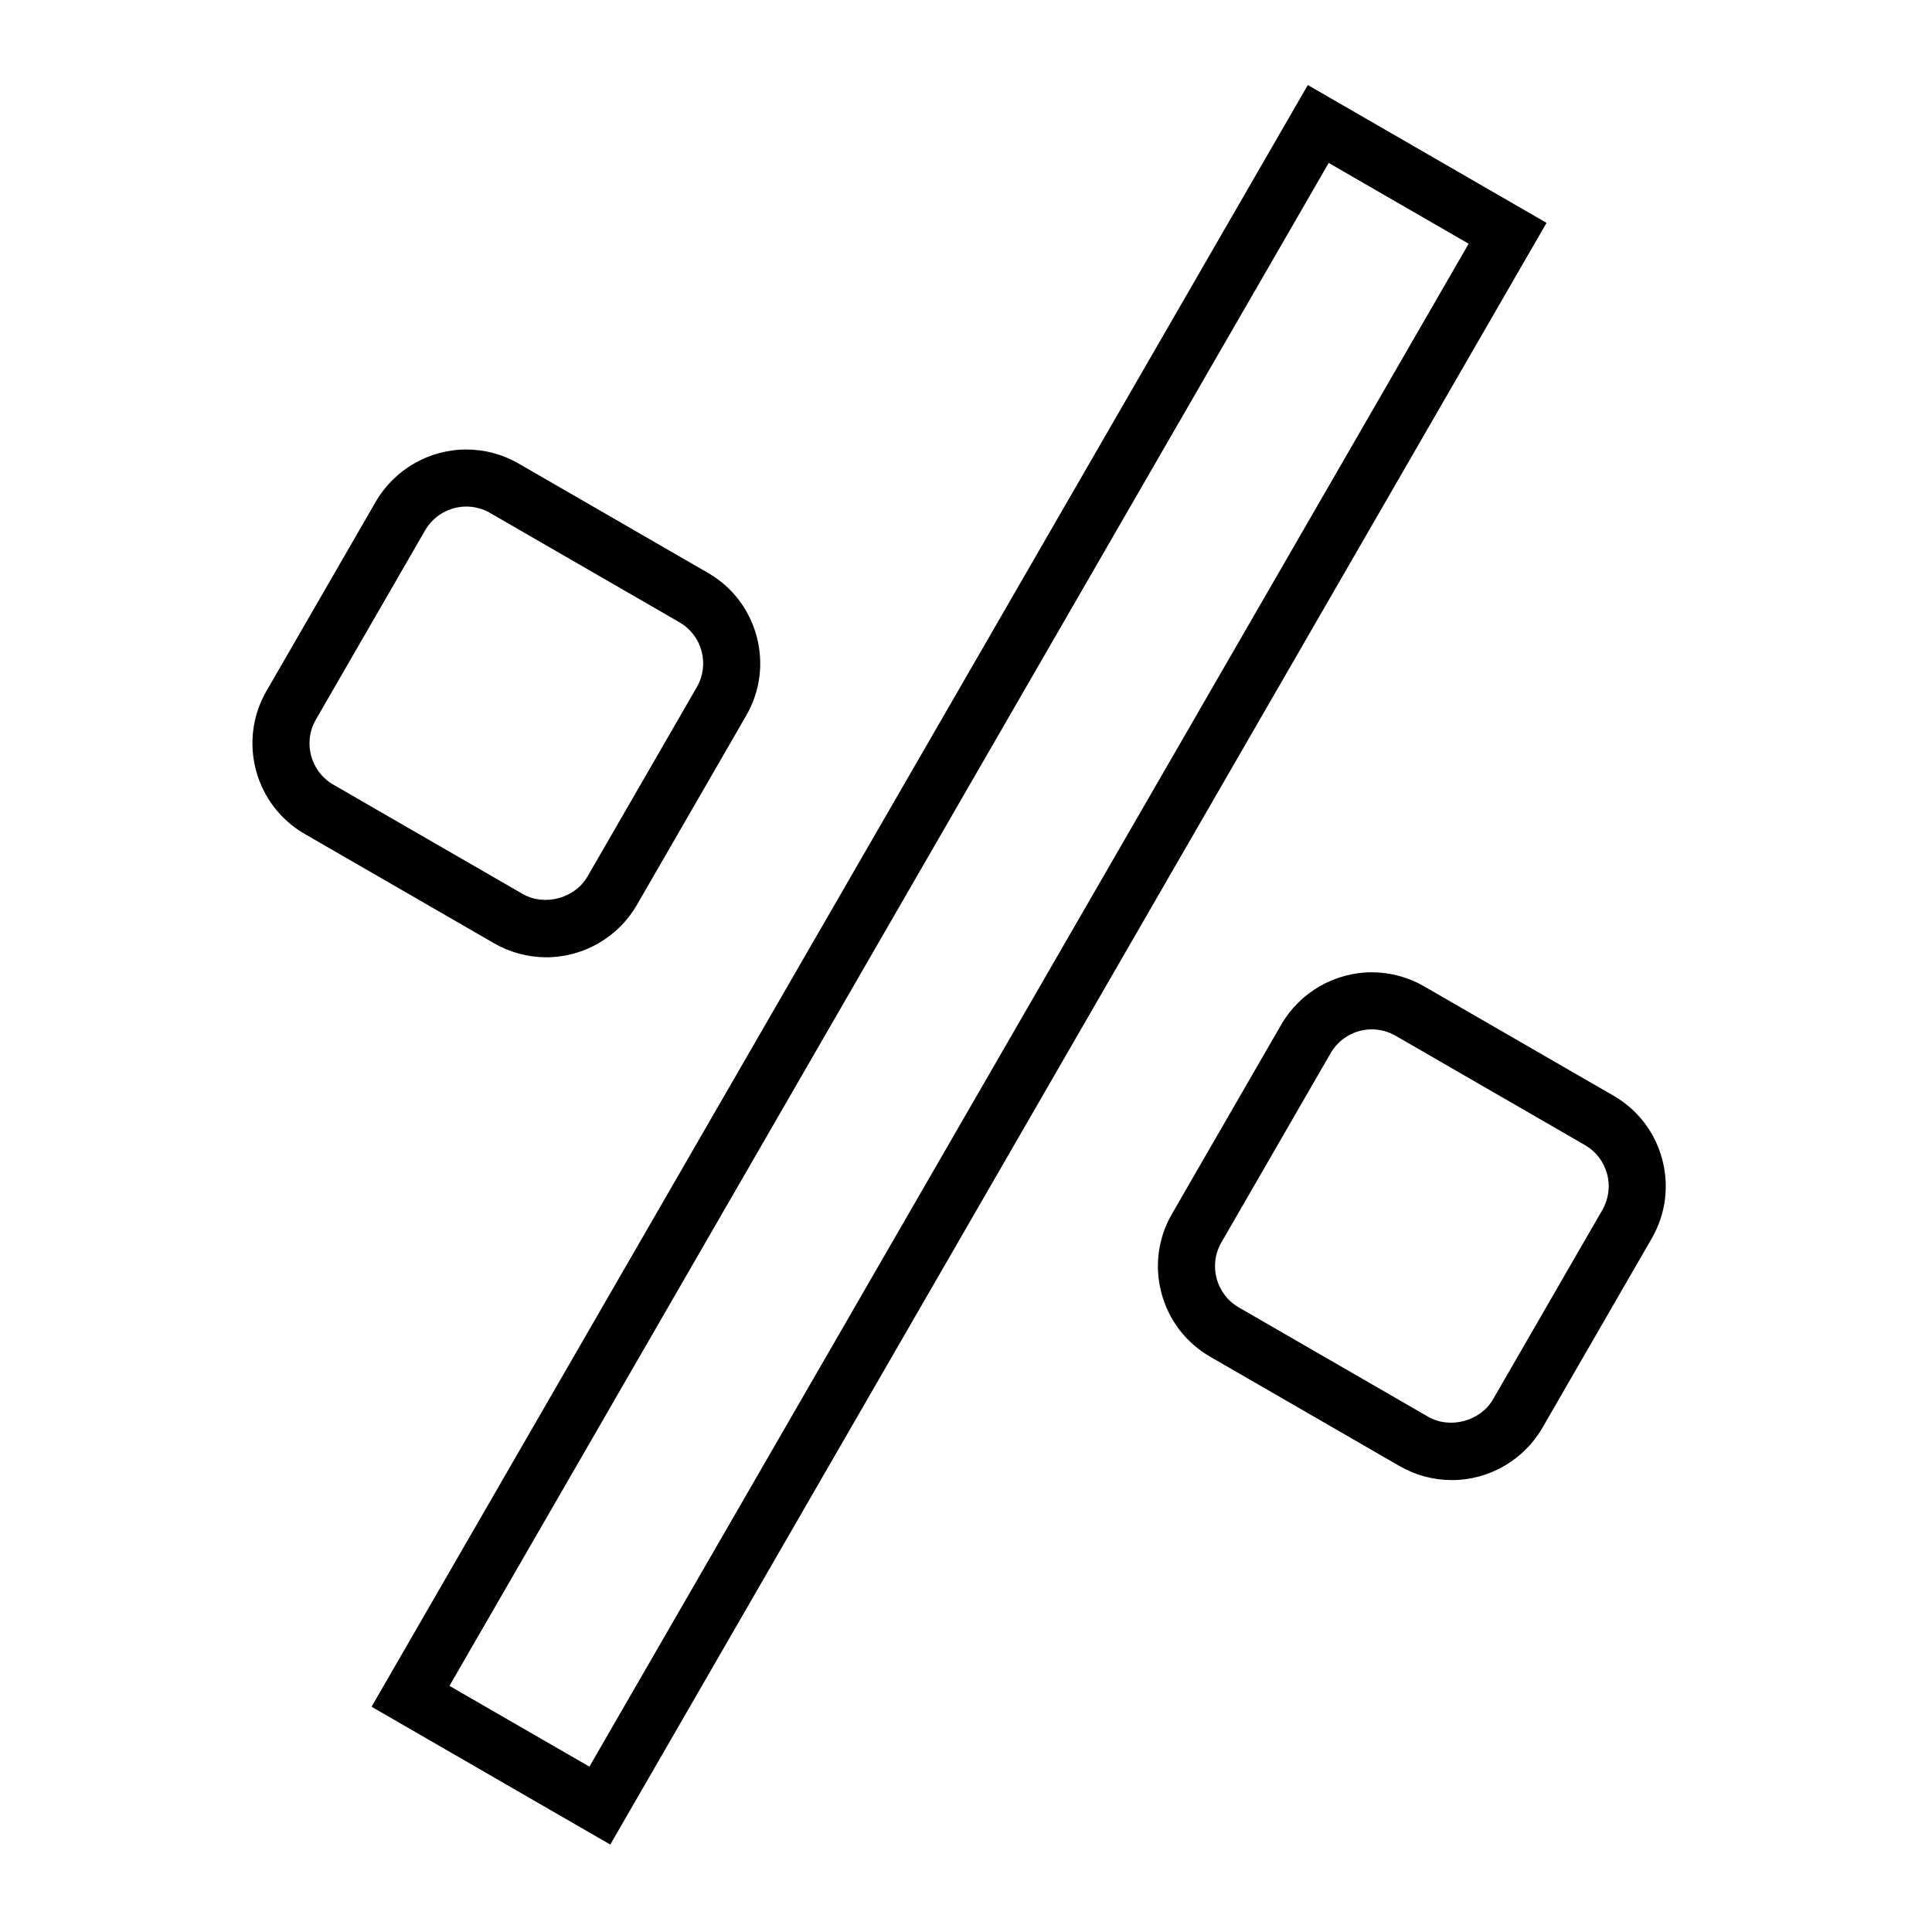 <?xml version="1.0" encoding="UTF-8"?>
<!-- Uploaded to: SVG Repo, www.svgrepo.com, Generator: SVG Repo Mixer Tools -->
<svg fill="#000000" width="800px" height="800px" version="1.1" viewBox="144 144 512 512" xmlns="http://www.w3.org/2000/svg">
 <g>
  <path d="m305.73 632.83-63.262-36.527 248.12-429.77 63.262 36.527zm-42.617-42.059 37.086 21.41 233.01-403.59-37.086-21.41z"/>
  <path d="m288.76 397.69c-4.84 0-9.621-1.285-13.836-3.719l-50.176-28.969c-13.23-7.633-17.781-24.609-10.148-37.848l28.969-50.18c4.938-8.543 14.141-13.855 24.016-13.855 4.84 0 9.629 1.285 13.84 3.719l50.176 28.969c6.41 3.691 10.992 9.668 12.914 16.82 1.918 7.152 0.934 14.617-2.769 21.023l-28.969 50.176c-4.938 8.555-14.137 13.863-24.016 13.863zm-21.168-119.45c-4.492 0-8.68 2.414-10.926 6.301l-28.969 50.176c-3.465 6.016-1.402 13.734 4.613 17.207l50.176 28.969c5.848 3.367 13.863 1.176 17.207-4.609l28.969-50.18c1.676-2.91 2.125-6.301 1.258-9.551s-2.953-5.965-5.863-7.644l-50.176-28.969c-1.926-1.117-4.098-1.699-6.289-1.699z"/>
  <path d="m528.74 536.24c-4.84 0-9.629-1.285-13.84-3.715l-50.176-28.969c-6.41-3.699-11-9.672-12.914-16.828-1.914-7.148-0.934-14.609 2.769-21.023l28.969-50.18c4.934-8.543 14.137-13.855 24.016-13.855 4.84 0 9.629 1.285 13.836 3.719l50.176 28.969c6.41 3.691 11 9.668 12.914 16.82 1.918 7.148 0.938 14.609-2.766 21.023l-28.969 50.18c-4.941 8.551-14.141 13.859-24.016 13.859zm-21.172-119.45c-4.5 0-8.688 2.414-10.926 6.297l-28.969 50.18c-3.473 6.012-1.402 13.734 4.609 17.207l50.176 28.969c5.84 3.371 13.871 1.168 17.211-4.609l28.969-50.18c1.676-2.91 2.125-6.309 1.254-9.551-0.871-3.246-2.953-5.965-5.863-7.644l-50.18-28.973c-1.922-1.109-4.094-1.695-6.281-1.695z"/>
 </g>
</svg>